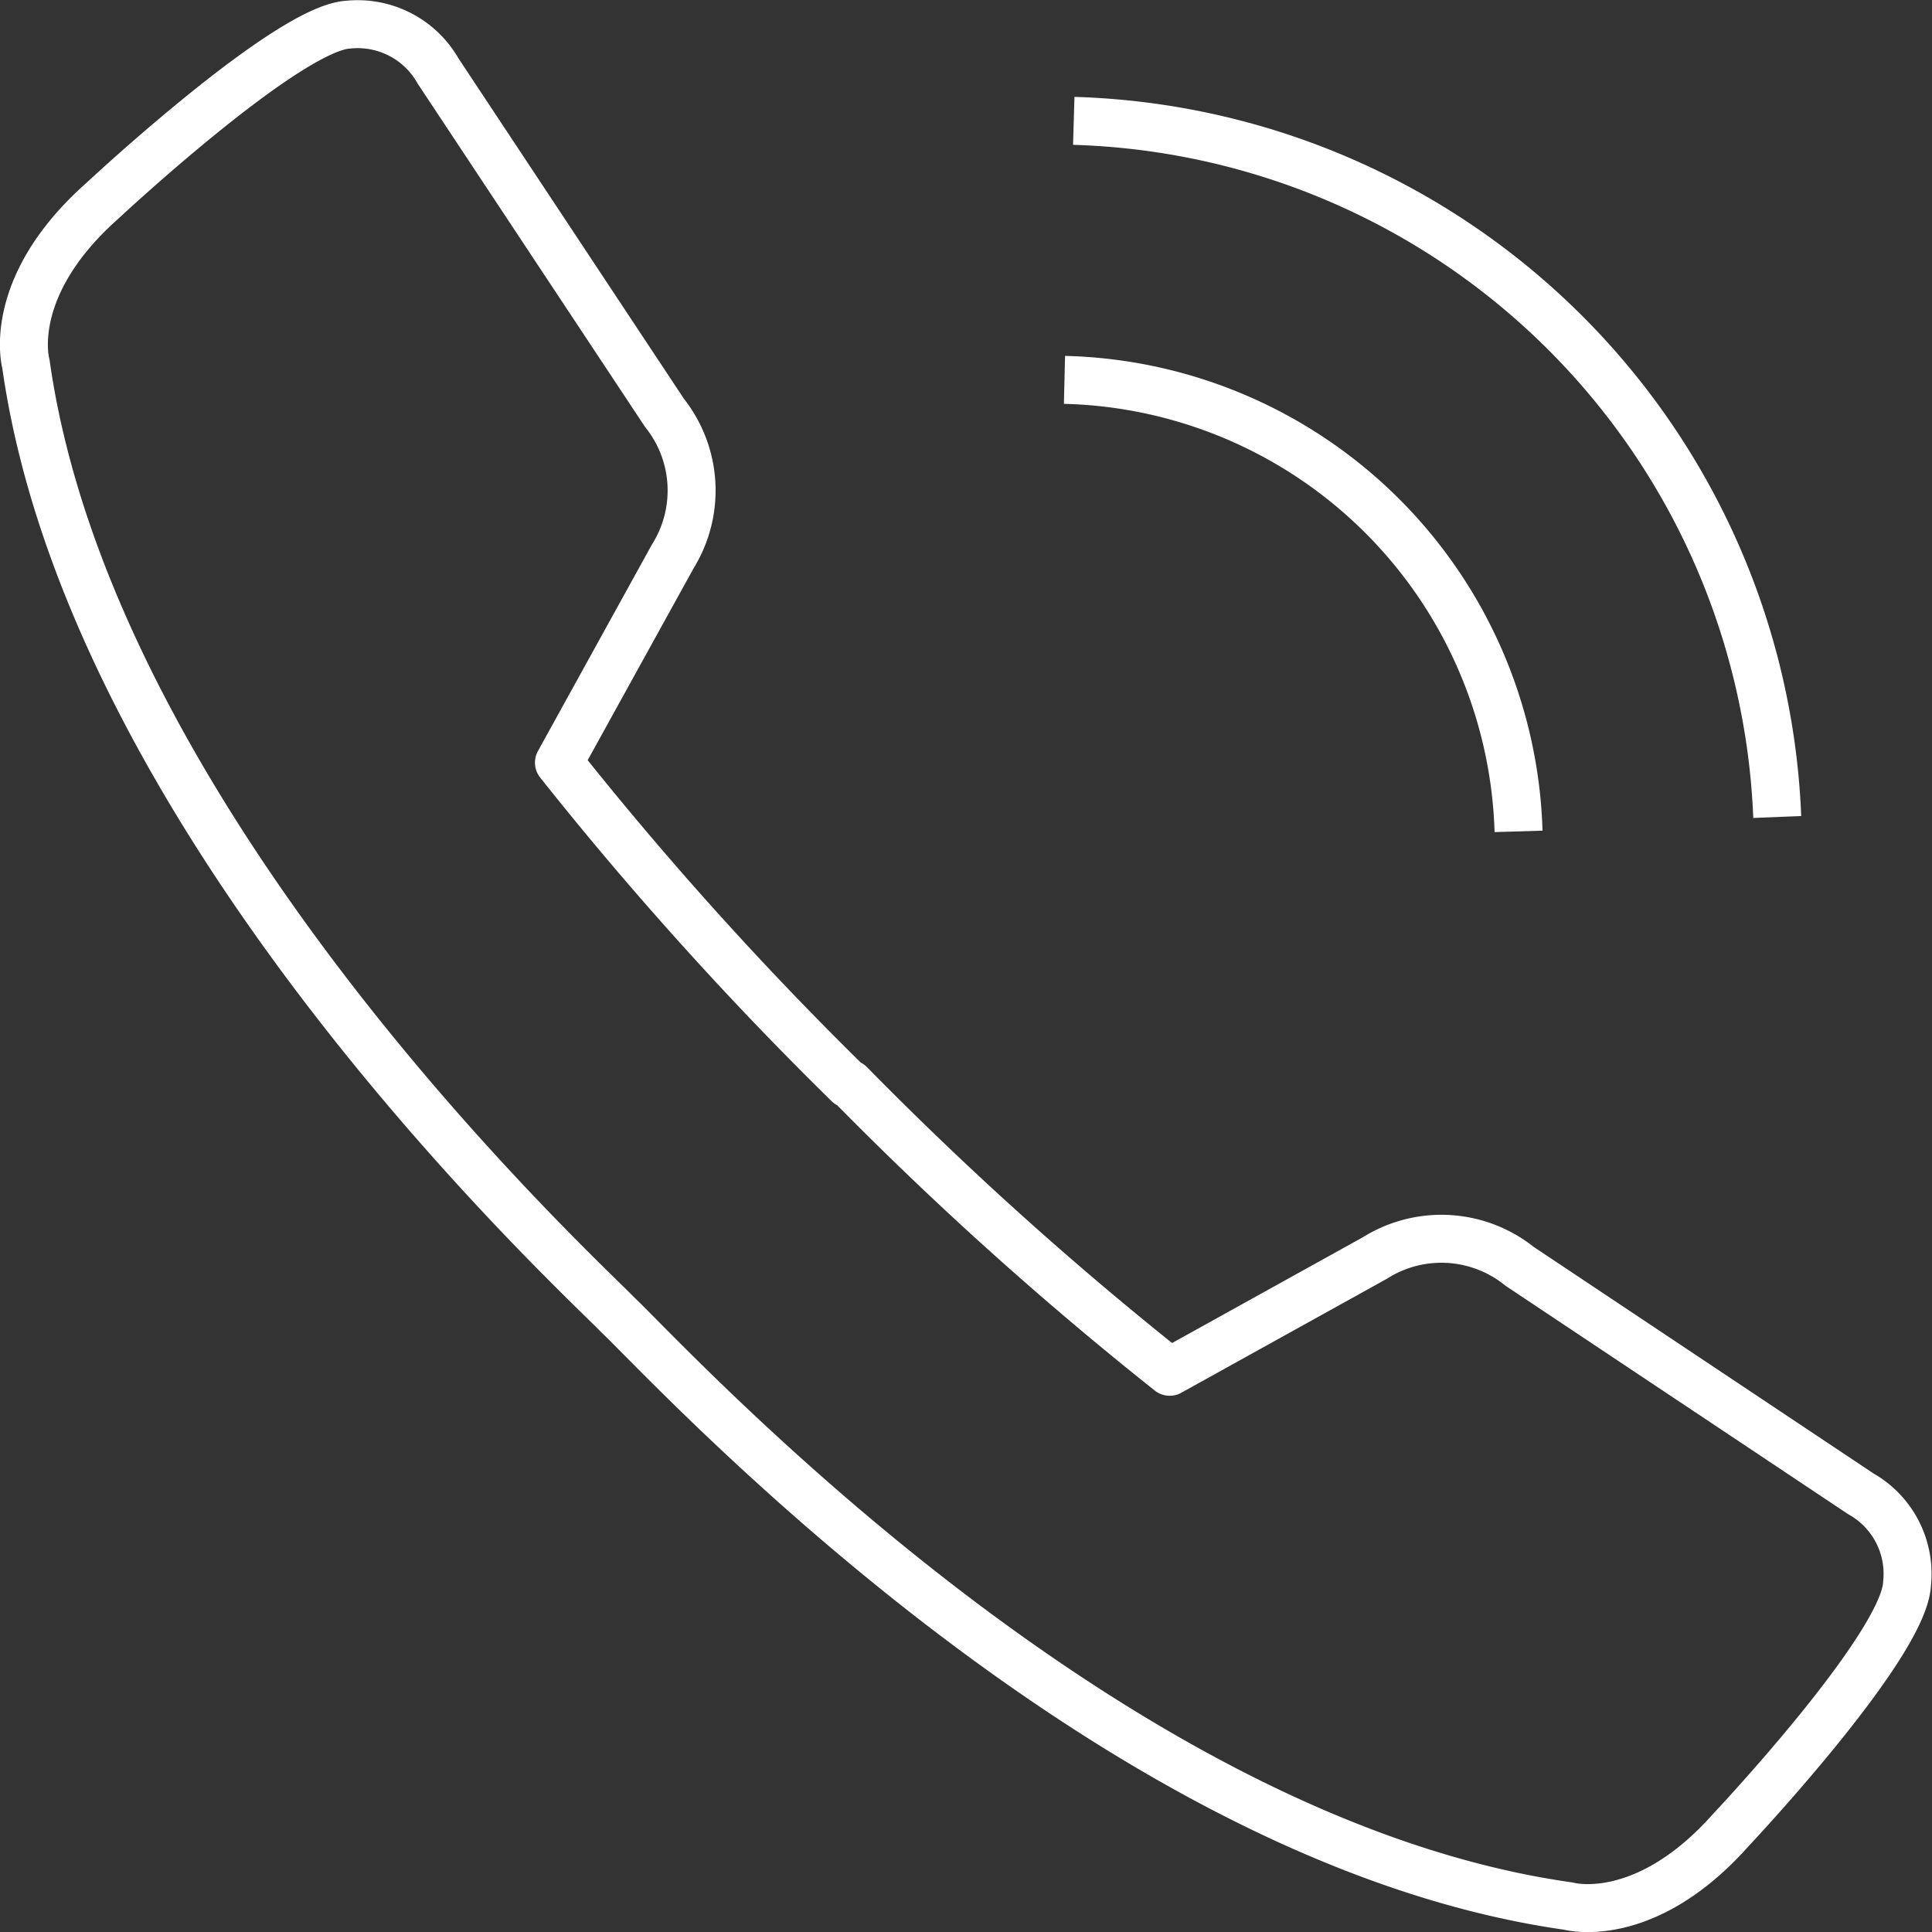 <?xml version="1.0"?>
<svg xmlns="http://www.w3.org/2000/svg" xmlns:xlink="http://www.w3.org/1999/xlink" viewBox="0 0 60.42 60.42" width="75" height="75"><rect x="0" y="0" width="60.42" height="60.42" fill="#333333" stroke="none"/><defs><style>.cls-1,.cls-3,.cls-4{fill:none;}.cls-2{clip-path:url(#clip-path);}.cls-3,.cls-4{stroke:#fff;stroke-width:1.5px;}.cls-3{stroke-linecap:square;stroke-linejoin:round;}.cls-4{stroke-miterlimit:10;}</style><clipPath id="clip-path" transform="translate(0 0)"><rect class="cls-1" width="60.42" height="60.42"/></clipPath></defs><g id="Ebene_2" data-name="Ebene 2"><g id="Ebene_1-2" data-name="Ebene 1"><g class="cls-2"><path class="cls-3" d="M47.52,39.6A3.9,3.9,0,0,0,43,39.34L36.58,42.9a109.32,109.32,0,0,1-10-9h0l-.05,0-.05-.05h0a109.32,109.32,0,0,1-9-10l3.56-6.45a3.9,3.9,0,0,0-.26-4.49L13.7,2.22A2.89,2.89,0,0,0,10.9.77C9,.86,3.19,6.29,3.19,6.29.14,9,.81,11.38.81,11.38c2.05,14.51,17.33,28.51,18.5,29.73,1.57,1.47,15.22,16.45,29.74,18.5,0,0,2.37.67,5.08-2.38,0,0,5.43-5.76,5.51-7.71a2.87,2.87,0,0,0-1.44-2.8Z" transform="translate(0 0)"/><path class="cls-4" d="M33.58,3.78a22.68,22.68,0,0,1,22,21.77M33.29,11.88A14.56,14.56,0,0,1,47.49,26" transform="translate(0 0)"/></g></g></g></svg>
